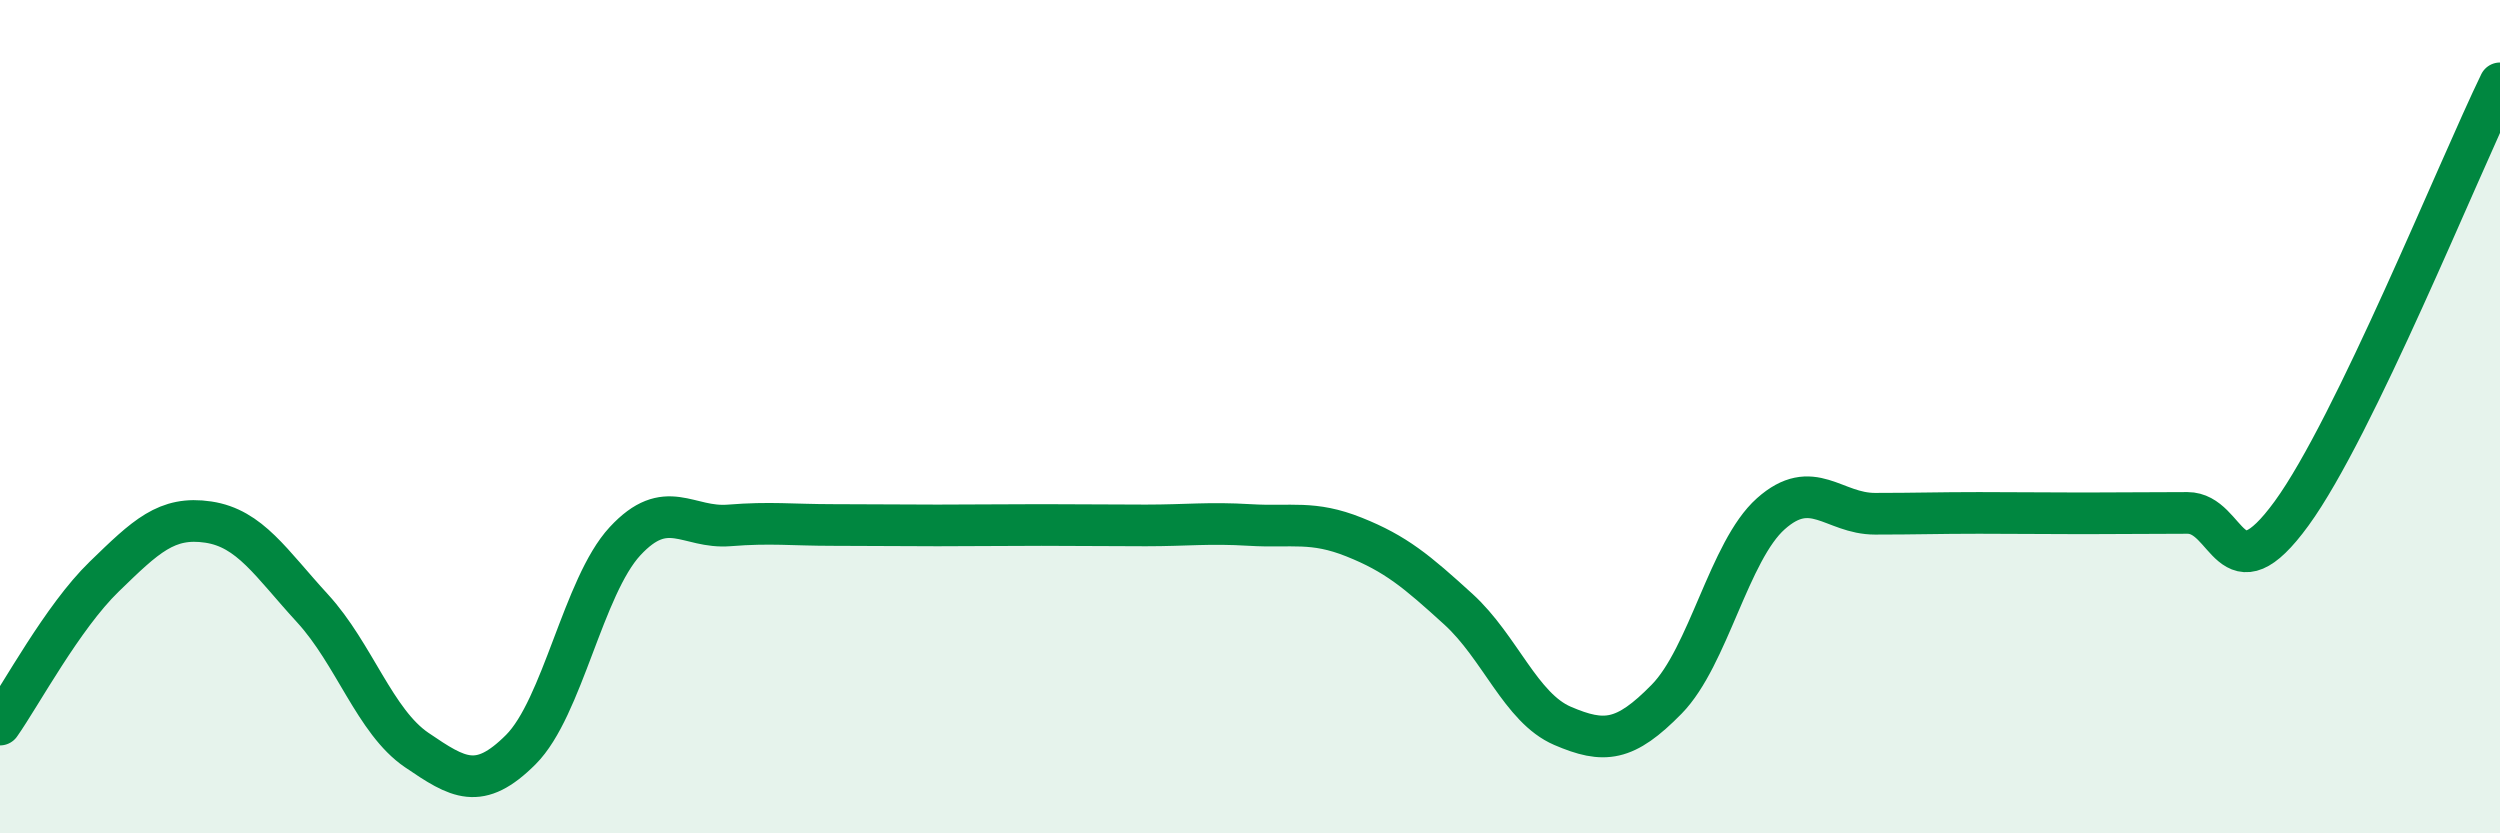 
    <svg width="60" height="20" viewBox="0 0 60 20" xmlns="http://www.w3.org/2000/svg">
      <path
        d="M 0,17.39 C 0.5,16.68 1.5,14.81 2.5,13.84 C 3.5,12.87 4,12.38 5,12.53 C 6,12.68 6.5,13.51 7.5,14.6 C 8.5,15.69 9,17.32 10,18 C 11,18.68 11.5,18.99 12.5,17.99 C 13.5,16.99 14,14.07 15,12.99 C 16,11.91 16.5,12.69 17.5,12.61 C 18.5,12.53 19,12.6 20,12.6 C 21,12.6 21.5,12.61 22.5,12.61 C 23.5,12.61 24,12.6 25,12.6 C 26,12.6 26.5,12.61 27.5,12.61 C 28.5,12.61 29,12.54 30,12.6 C 31,12.66 31.5,12.49 32.5,12.89 C 33.5,13.29 34,13.71 35,14.62 C 36,15.53 36.5,16.99 37.5,17.42 C 38.5,17.85 39,17.8 40,16.78 C 41,15.76 41.5,13.22 42.5,12.33 C 43.5,11.44 44,12.33 45,12.33 C 46,12.33 46.5,12.31 47.5,12.31 C 48.5,12.31 49,12.32 50,12.32 C 51,12.32 51.5,12.31 52.5,12.31 C 53.5,12.31 53.5,14.38 55,12.32 C 56.5,10.26 59,4.06 60,2L60 20L0 20Z"
        fill="#008740"
        opacity="0.1"
        stroke-linecap="round"
        stroke-linejoin="round"
      />
      <path
        d="M 0,17.39 C 0.5,16.68 1.5,14.81 2.5,13.84 C 3.5,12.87 4,12.38 5,12.53 C 6,12.68 6.5,13.51 7.5,14.6 C 8.5,15.69 9,17.32 10,18 C 11,18.68 11.5,18.99 12.5,17.99 C 13.5,16.99 14,14.07 15,12.99 C 16,11.91 16.5,12.69 17.5,12.61 C 18.5,12.53 19,12.6 20,12.6 C 21,12.6 21.5,12.61 22.5,12.61 C 23.5,12.61 24,12.6 25,12.6 C 26,12.6 26.5,12.61 27.5,12.61 C 28.5,12.61 29,12.54 30,12.6 C 31,12.66 31.5,12.49 32.5,12.89 C 33.5,13.29 34,13.71 35,14.62 C 36,15.53 36.5,16.99 37.5,17.42 C 38.5,17.85 39,17.8 40,16.78 C 41,15.76 41.5,13.22 42.5,12.33 C 43.5,11.44 44,12.33 45,12.33 C 46,12.33 46.5,12.31 47.5,12.31 C 48.5,12.31 49,12.32 50,12.32 C 51,12.32 51.5,12.31 52.5,12.31 C 53.5,12.31 53.5,14.38 55,12.32 C 56.5,10.26 59,4.06 60,2"
        stroke="#008740"
        stroke-width="1"
        fill="none"
        stroke-linecap="round"
        stroke-linejoin="round"
      />
    </svg>
  